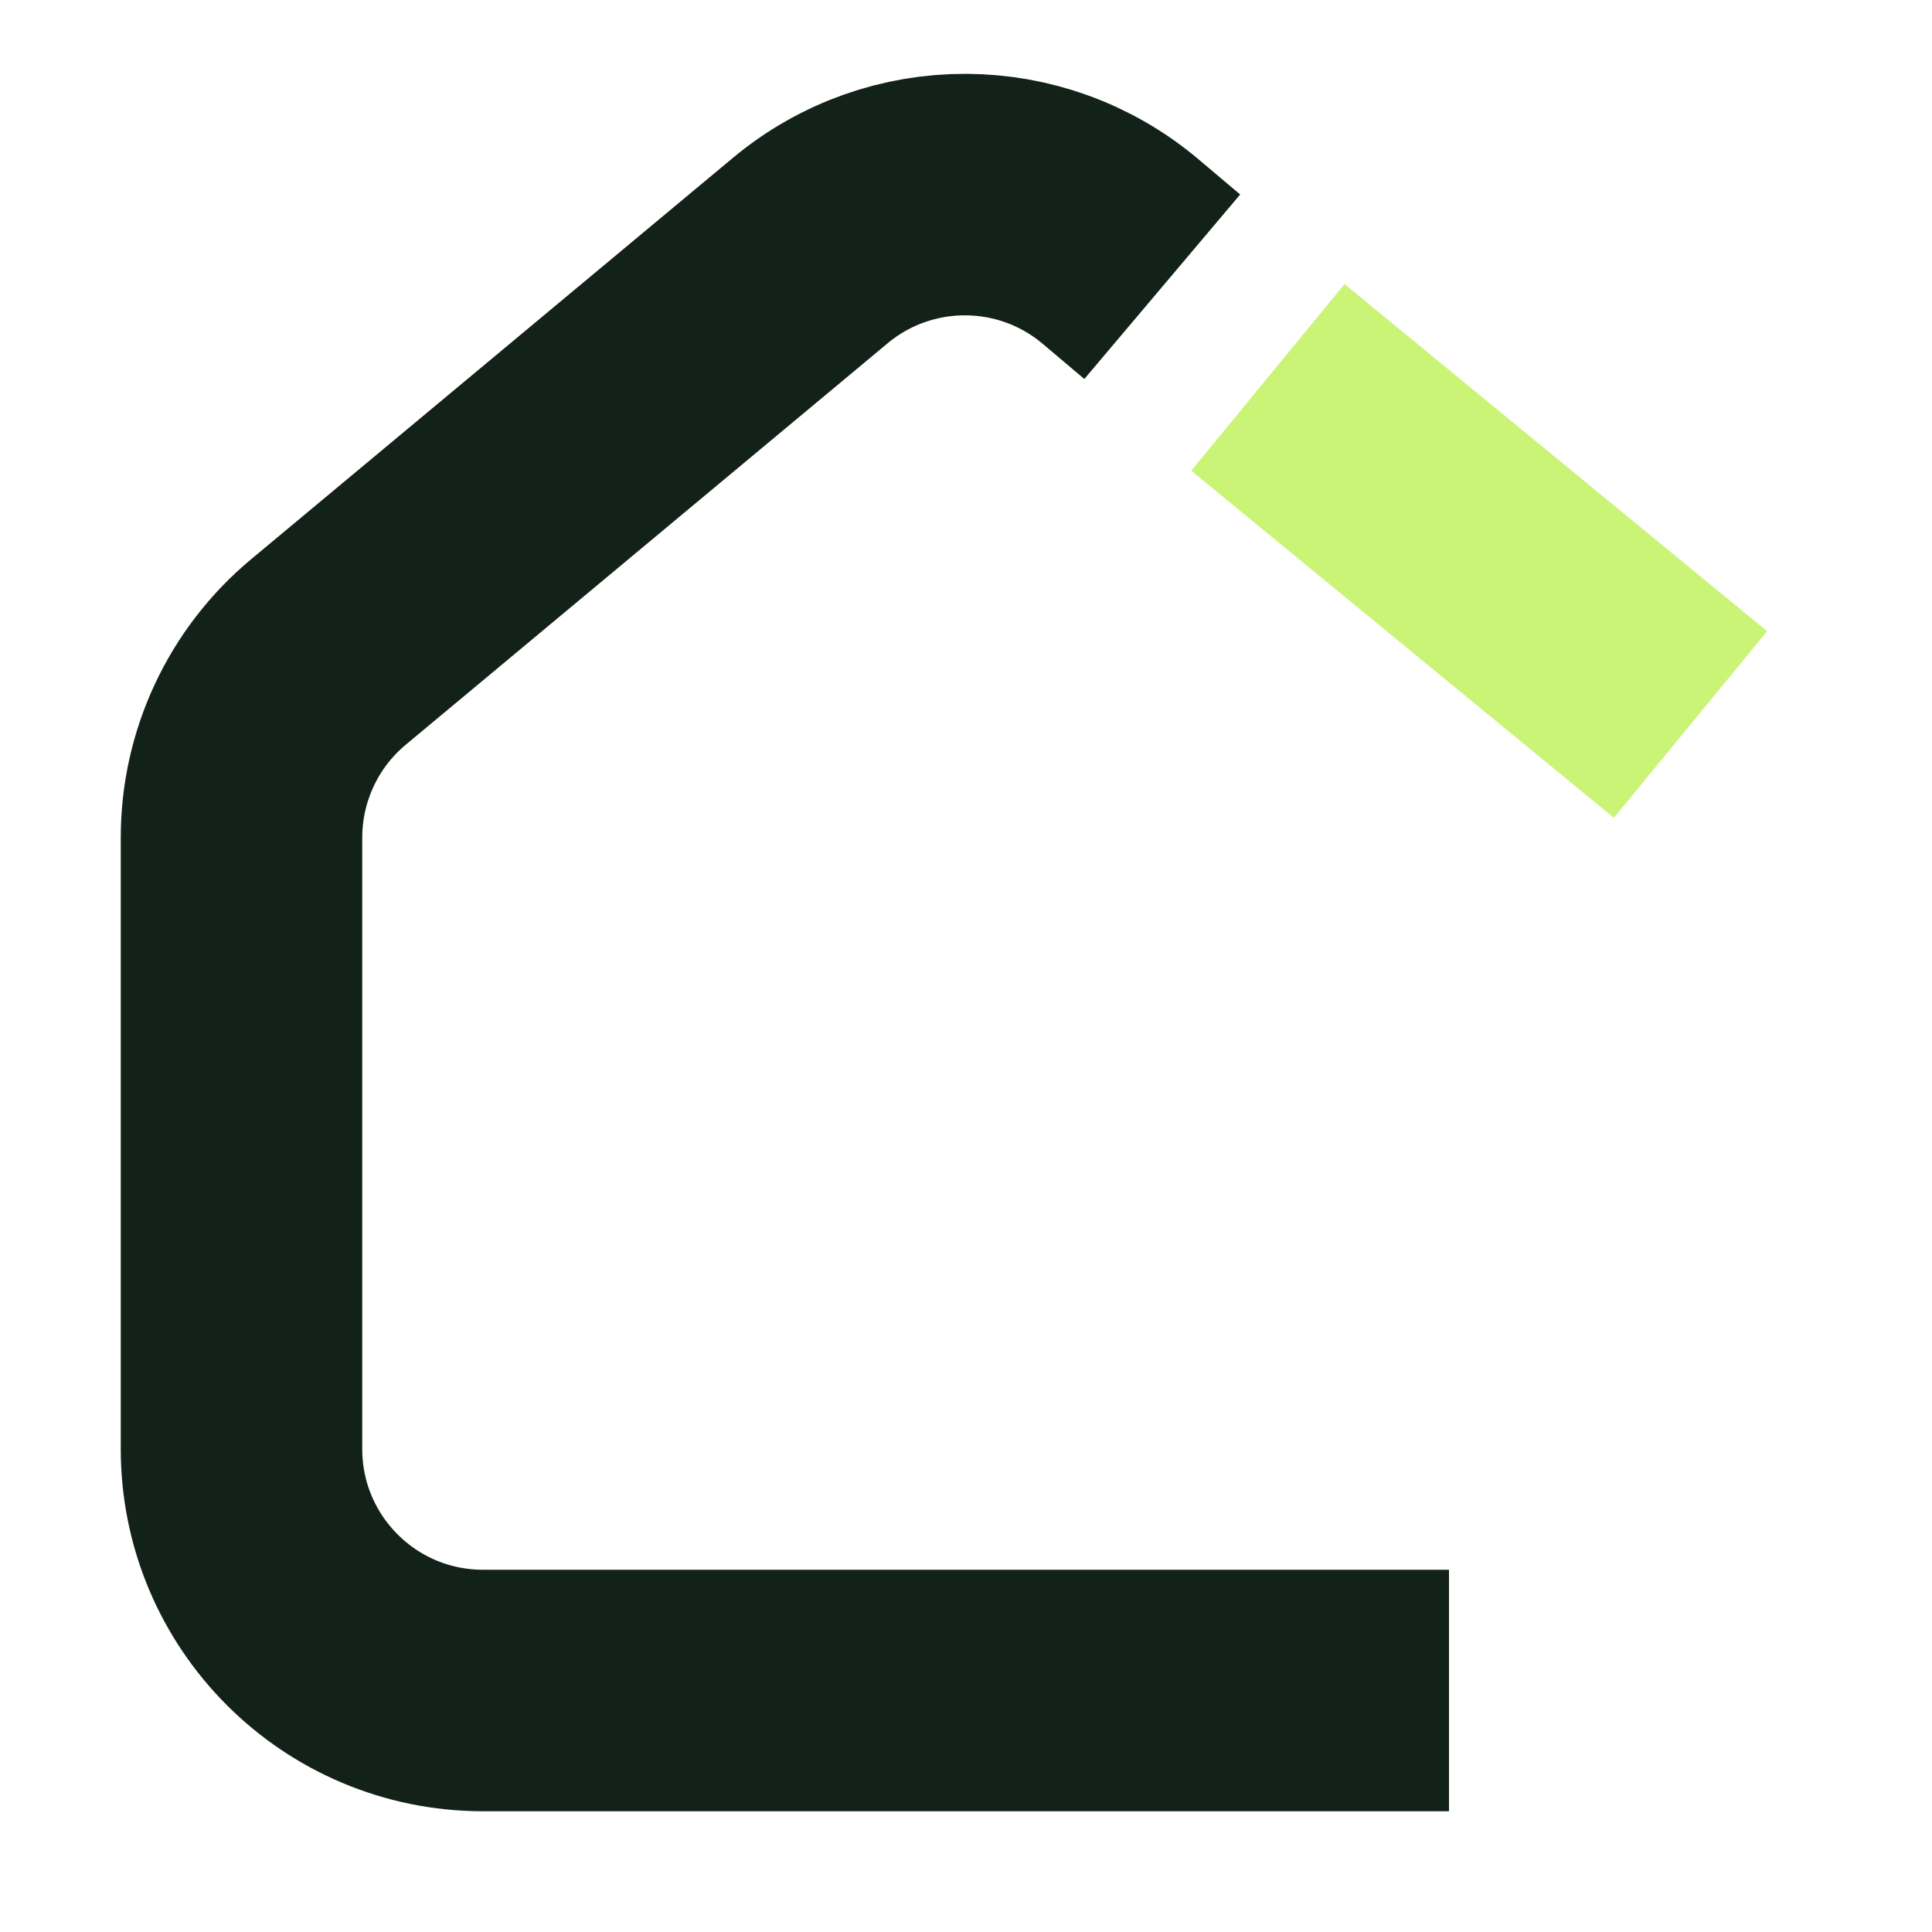 <svg width="24" height="24" viewBox="0 0 24 24" fill="none" xmlns="http://www.w3.org/2000/svg">
<g clip-path="url(#clip0_2253_12217)">
<path d="M18 21L6 21C4.343 21 3 19.657 3 18L3 10.405C3 9.515 3.395 8.67 4.079 8.1L10.065 3.113C11.184 2.18 12.811 2.186 13.923 3.127L14.438 3.562" stroke="#132219" stroke-width="3"/>
<path d="M21 9L15.75 4.688" stroke="#CAF476" stroke-width="3"/>
</g>
<defs>
<clipPath id="clip0_2253_12217">
<rect width="24" height="24" fill="white"/>
</clipPath>
</defs>
</svg>
